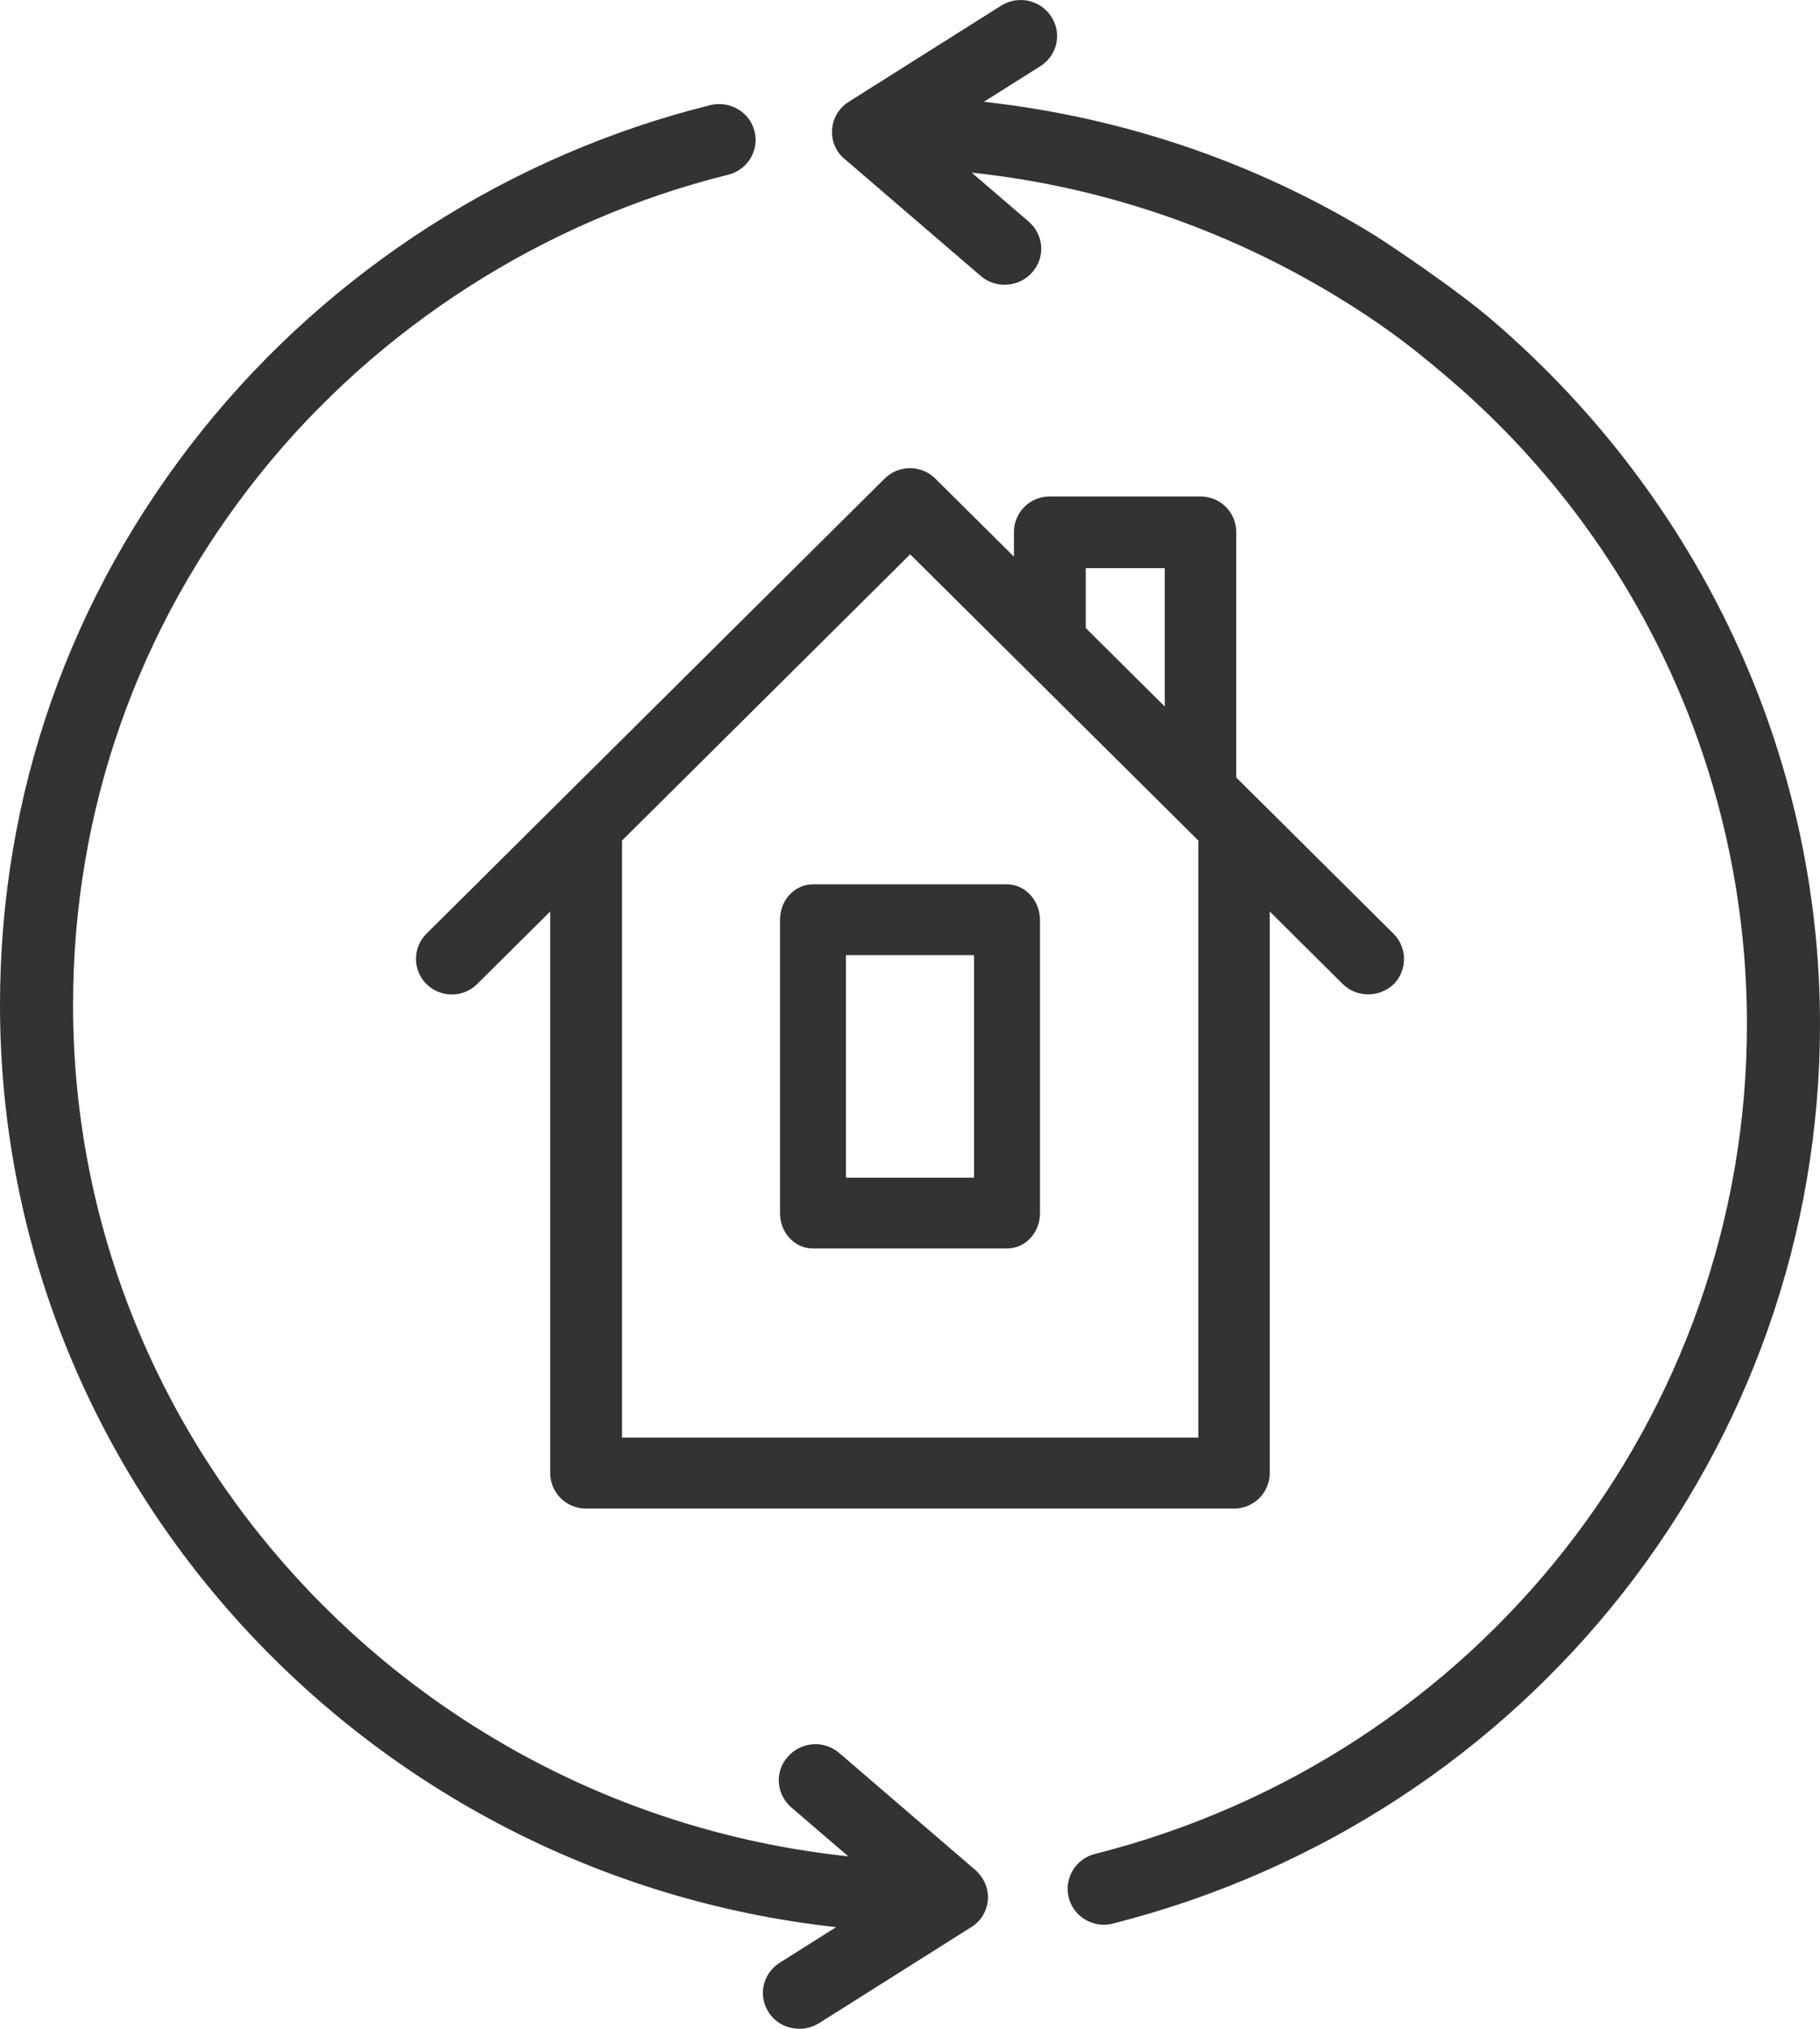 <?xml version="1.0" encoding="UTF-8"?>
<svg width="35px" height="39px" viewBox="0 0 35 39" version="1.1" xmlns="http://www.w3.org/2000/svg" xmlns:xlink="http://www.w3.org/1999/xlink">
    <!-- Generator: Sketch 47.1 (45422) - http://www.bohemiancoding.com/sketch -->
    <title>houses copy 7</title>
    <desc>Created with Sketch.</desc>
    <defs></defs>
    <g id="Consultoria" stroke="none" stroke-width="1" fill="none" fill-rule="evenodd">
        <g id="Consultoria-Desktop" transform="translate(-436, -5271)" fill-rule="nonzero" fill="#333333">
            <g id="houses-copy-7" transform="translate(436, 5271)">
                <path d="M28.717,6.173 C27.967,5.527 26.64,4.65 26.43,4.519 C24.151,3.119 21.583,2.25 18.921,1.957 L20.006,1.273 C20.334,1.065 20.427,0.642 20.217,0.319 C20.006,-0.004 19.577,-0.097 19.249,0.111 L16.322,1.957 C16.134,2.073 16.017,2.273 16.002,2.488 C15.986,2.704 16.072,2.919 16.244,3.057 L18.859,5.304 C18.991,5.419 19.155,5.473 19.319,5.473 C19.514,5.473 19.709,5.396 19.85,5.235 C20.107,4.95 20.076,4.511 19.78,4.258 L18.687,3.319 C21.169,3.581 23.557,4.396 25.688,5.689 C26.508,6.189 27.046,6.581 27.796,7.219 C31.495,10.343 33.595,14.897 33.595,19.69 C33.595,27.207 28.444,33.769 21.06,35.638 C20.685,35.731 20.459,36.108 20.552,36.477 C20.63,36.792 20.919,37 21.231,37 C21.286,37 21.348,36.992 21.403,36.977 C29.411,34.946 35,27.837 35,19.69 C35,14.497 32.69,9.589 28.717,6.173 Z" id="Shape"></path>
                <path d="M18.756,35.947 L16.142,33.701 C15.853,33.447 15.408,33.478 15.15,33.77 C14.893,34.055 14.924,34.493 15.221,34.747 L16.313,35.685 C7.946,34.801 1.405,27.794 1.405,19.318 C1.405,15.58 2.646,12.058 4.988,9.127 C7.259,6.289 10.467,4.236 14.003,3.359 C14.378,3.267 14.604,2.89 14.51,2.521 C14.417,2.152 14.034,1.929 13.659,2.021 C9.819,2.975 6.354,5.197 3.887,8.274 C1.343,11.45 0,15.265 0,19.318 C0,28.478 7.048,36.054 16.079,37.046 L14.994,37.731 C14.666,37.939 14.573,38.362 14.783,38.685 C14.916,38.892 15.142,39 15.377,39 C15.509,39 15.634,38.962 15.751,38.892 L18.678,37.046 C18.866,36.931 18.983,36.731 18.998,36.516 C19.014,36.3 18.92,36.093 18.756,35.947 Z" id="Shape"></path>
                <path d="M26.798,17.949 L23.774,14.946 L23.774,10.229 C23.774,9.848 23.467,9.543 23.083,9.543 L20.19,9.543 C19.806,9.543 19.499,9.848 19.499,10.229 L19.499,10.701 L17.987,9.2 C17.718,8.933 17.281,8.933 17.012,9.2 L8.201,17.949 C7.933,18.216 7.933,18.65 8.201,18.917 C8.47,19.184 8.908,19.184 9.176,18.917 L10.581,17.522 L10.581,28.314 C10.581,28.695 10.888,29 11.271,29 L23.728,29 C24.111,29 24.418,28.695 24.418,28.314 L24.418,17.522 L25.823,18.917 C25.961,19.054 26.138,19.115 26.314,19.115 C26.491,19.115 26.667,19.047 26.805,18.917 C27.066,18.65 27.066,18.216 26.798,17.949 Z M20.88,10.922 L22.4,10.922 L22.4,13.582 L20.88,12.073 L20.88,10.922 Z M23.037,27.636 L11.962,27.636 C11.962,27.636 11.962,22.499 11.962,22.293 L11.962,16.158 L17.503,10.656 L23.045,16.158 L23.045,27.636 L23.037,27.636 Z" id="Shape"></path>
                <path d="M19.366,17 L15.634,17 C15.282,17 15,17.302 15,17.68 L15,23.32 C15,23.698 15.282,24 15.634,24 L19.366,24 C19.718,24 20,23.698 20,23.32 L20,17.68 C19.993,17.302 19.711,17 19.366,17 Z M18.732,22.639 L16.268,22.639 L16.268,18.361 L18.732,18.361 L18.732,22.639 Z" id="Shape"></path>
            </g>
        </g>
    </g>
</svg>